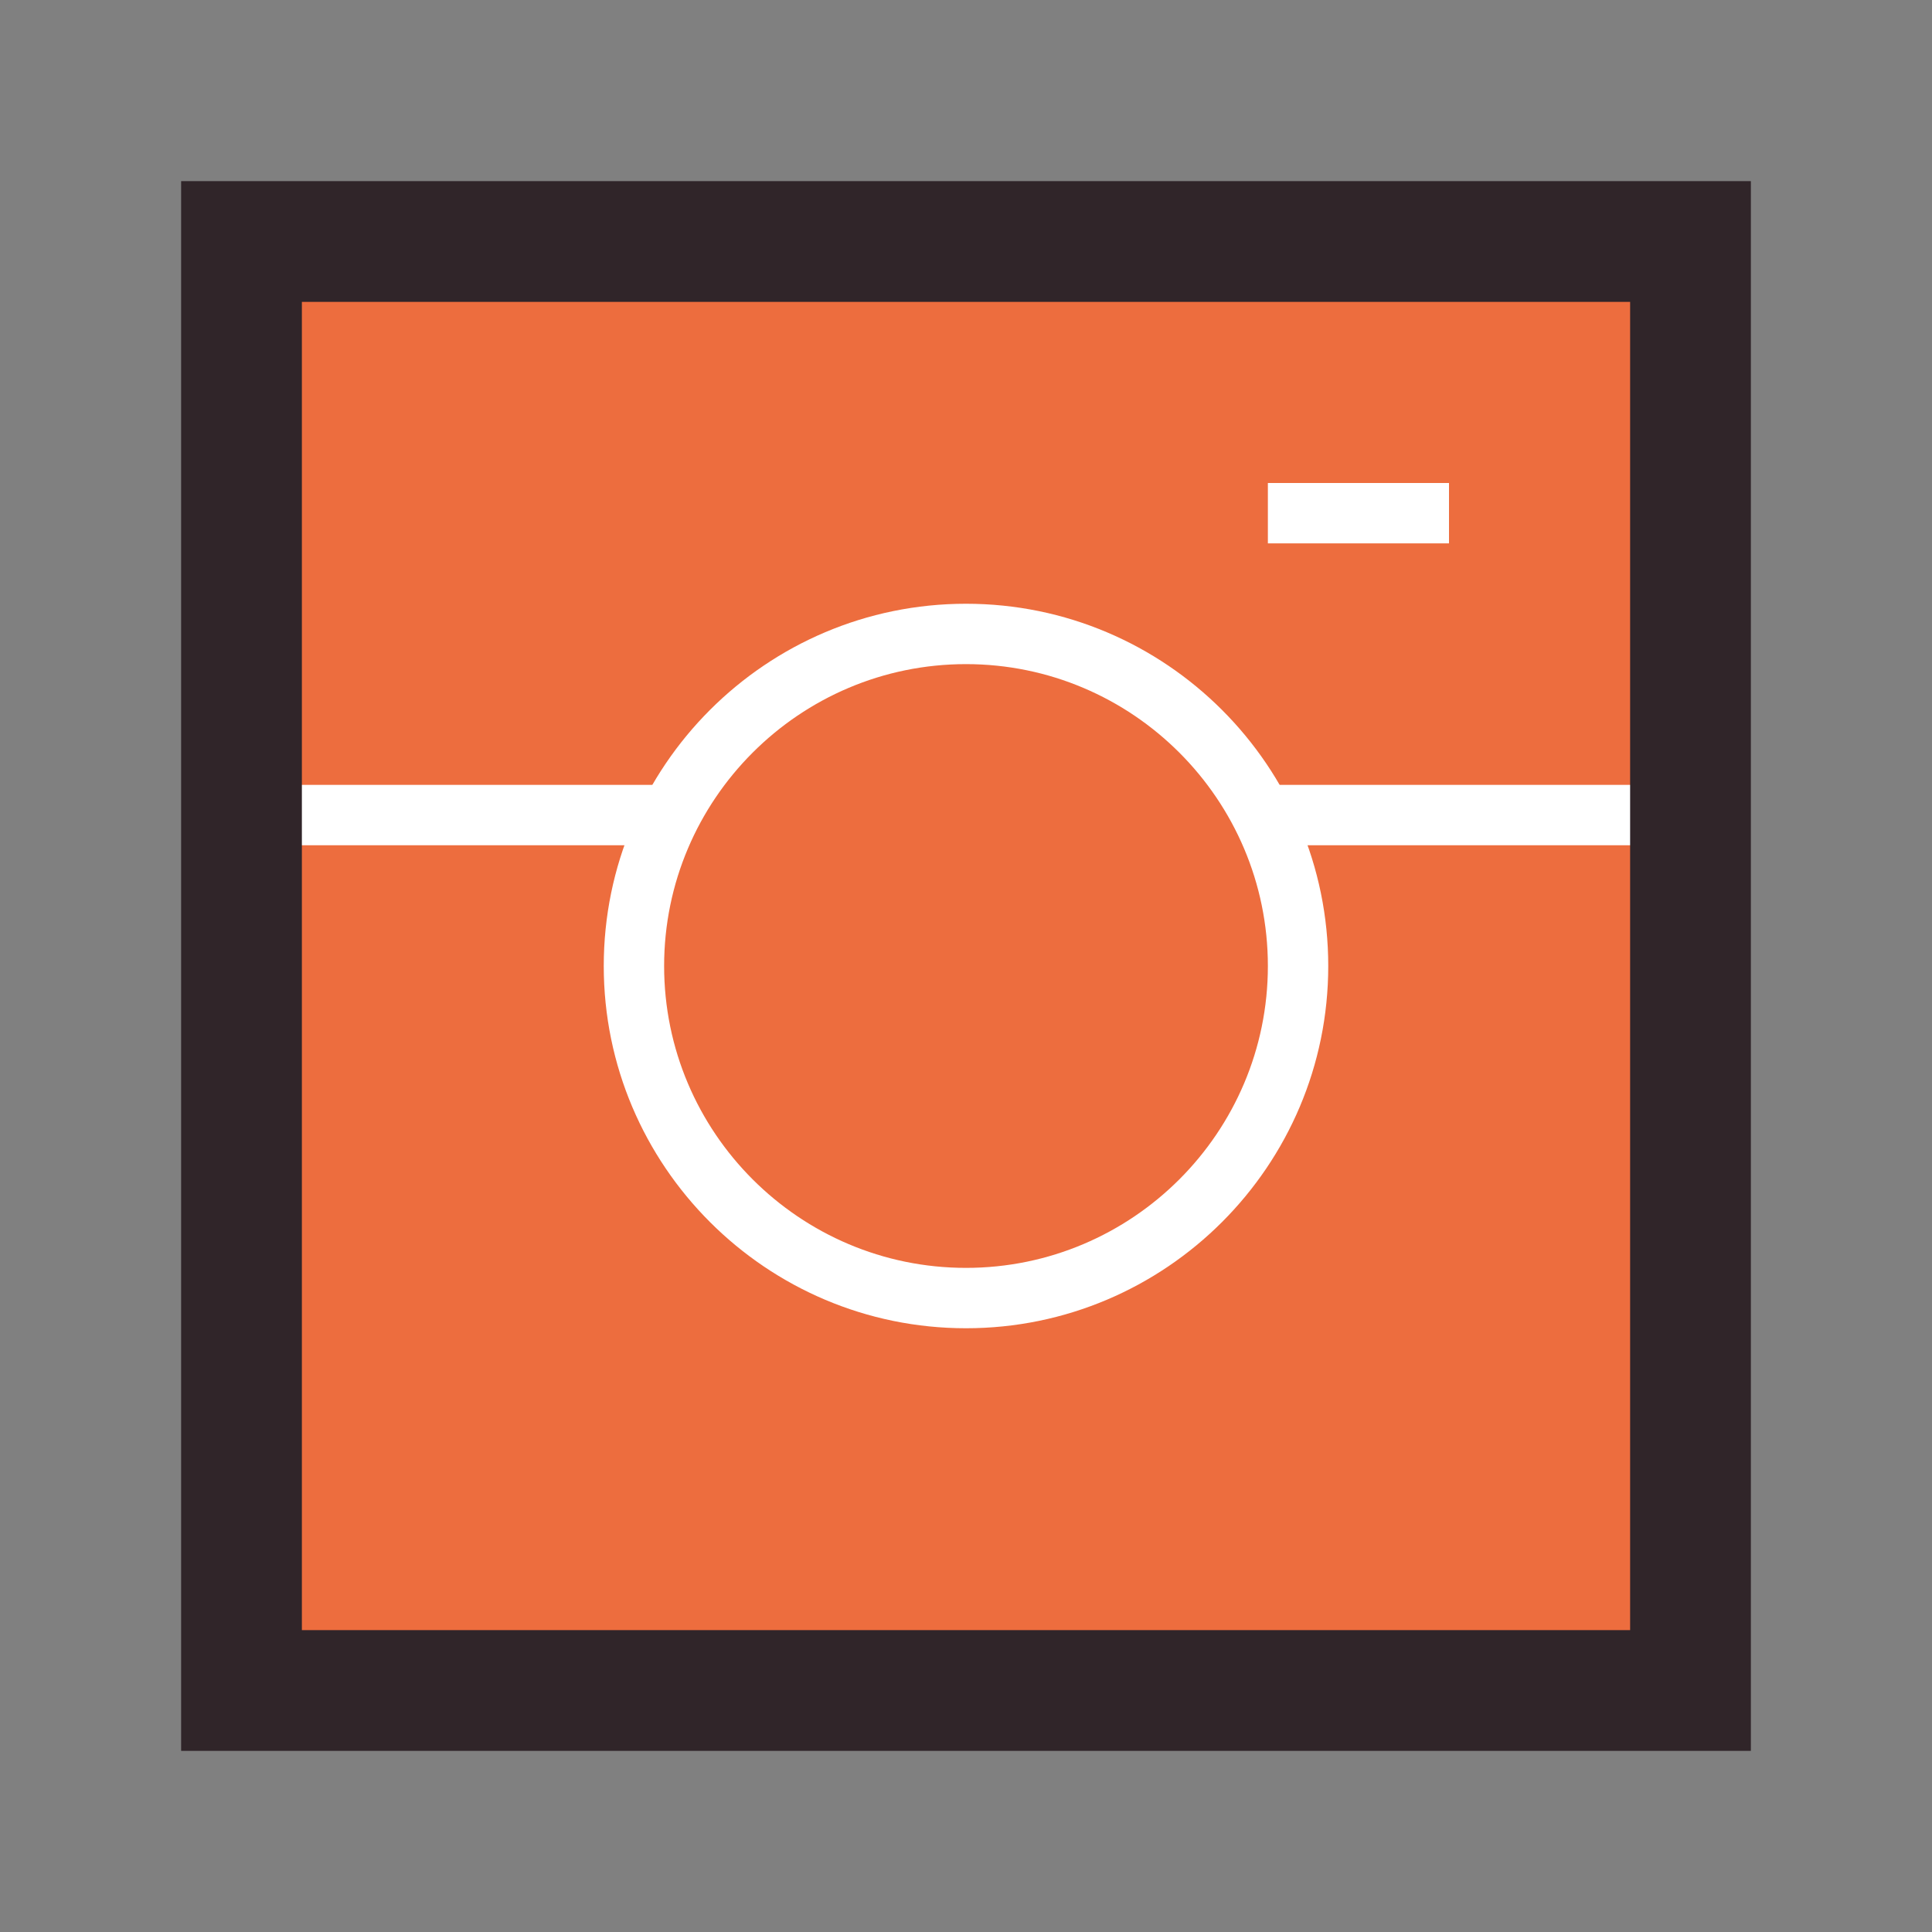 <svg xmlns="http://www.w3.org/2000/svg" viewBox="0 0 32 32" width="50px" height="50px"><rect x="0" y="0" width="32" height="32" fill="#808080" stroke="none"/><rect width="24" height="24" x="4" y="4" fill="#ed6d3e"></rect><rect width="3" height="1" x="21" y="8" fill="#fff"></rect><rect width="7.101" height="1" x="20.899" y="13" fill="#fff"></rect><path fill="#fff" d="M16,22c-3.309,0-6-2.691-6-6s2.691-6,6-6s6,2.691,6,6S19.309,22,16,22z M16,11c-2.757,0-5,2.243-5,5 s2.243,5,5,5s5-2.243,5-5S18.757,11,16,11z"></path><rect width="7.104" height="1" x="4" y="13" fill="#fff"></rect><path fill="#302529" d="M29,29H3V3h26V29z M27,5H5v22h22V5z"></path></svg>